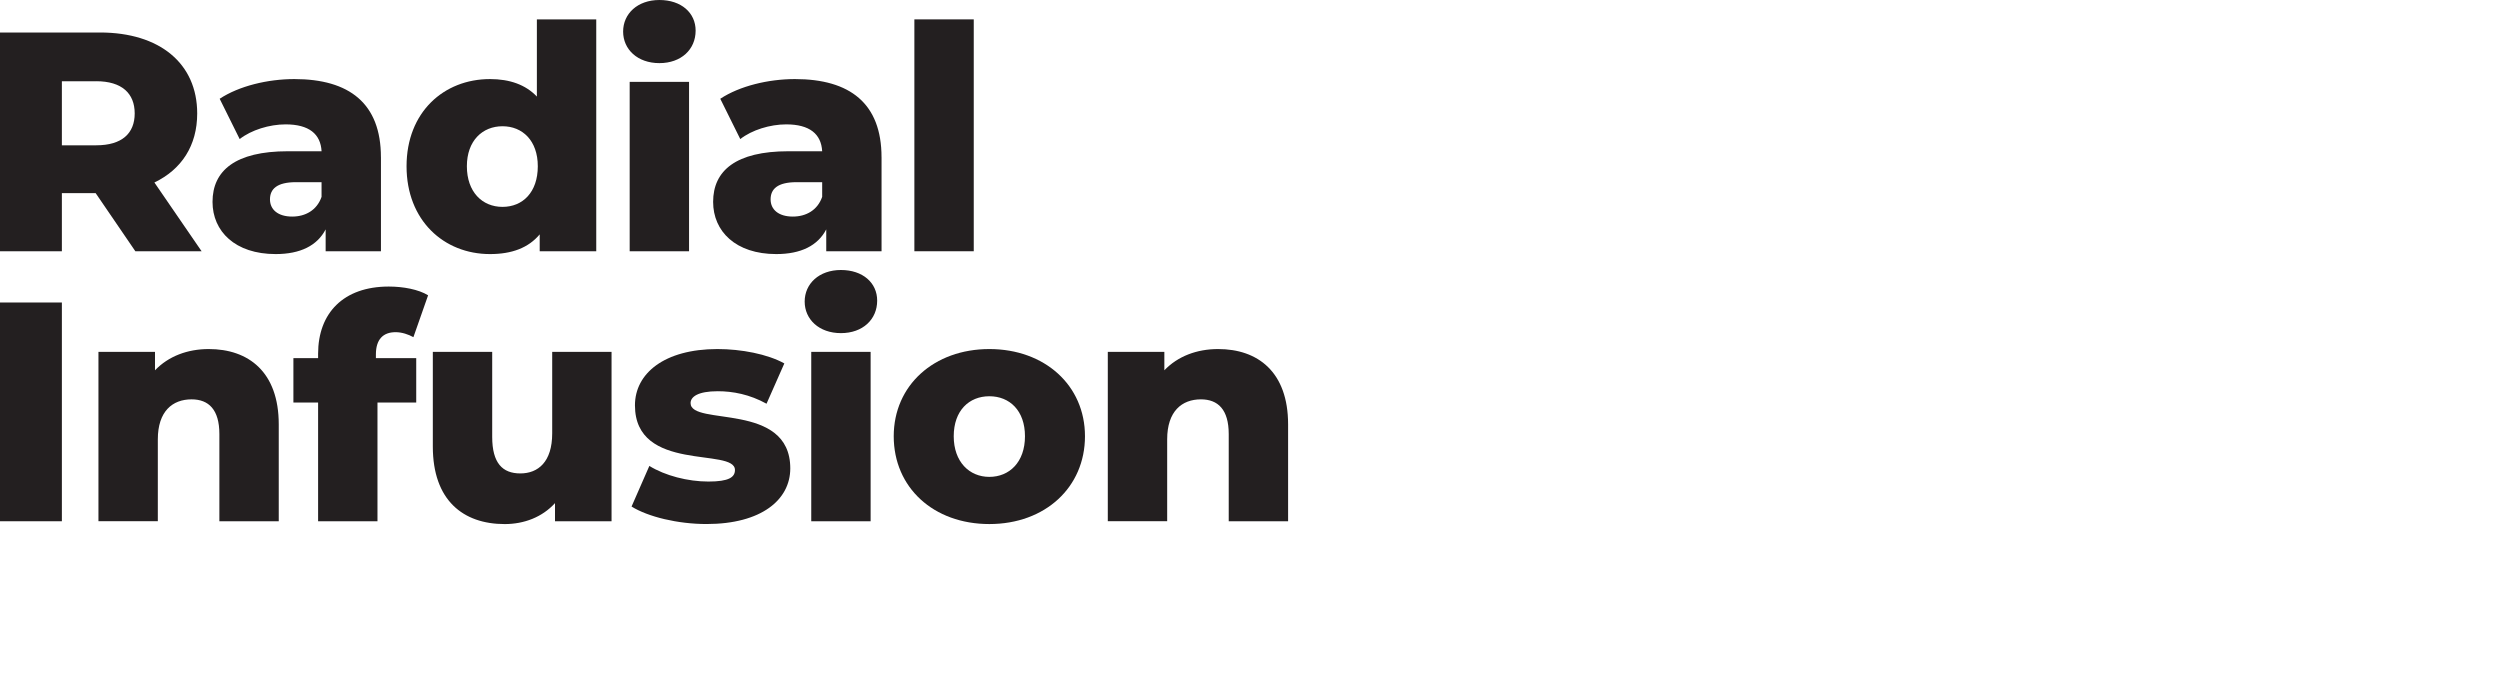 <?xml version="1.0" encoding="UTF-8"?>
<svg id="Expanded" xmlns="http://www.w3.org/2000/svg" viewBox="0 0 1000 280">
  <defs>
    <style>
      .cls-1 {
        fill: #231f20;
        stroke-width: 0px;
      }
    </style>
  </defs>
  <g>
    <path class="cls-1" d="M38.25,77.25h-13.5v23.25H0V13h40c23.88,0,38.88,12.38,38.88,32.38,0,12.88-6.25,22.38-17.12,27.62l18.88,27.5h-26.5l-15.88-23.25ZM38.5,32.5h-13.75v25.62h13.75c10.25,0,15.38-4.75,15.38-12.75s-5.12-12.88-15.38-12.88Z"/>
    <path class="cls-1" d="M152.38,62.88v37.62h-22.12v-8.75c-3.38,6.5-10.12,9.88-20,9.88-16.25,0-25.25-9.12-25.25-20.88,0-12.5,9.12-20.25,30.12-20.25h13.5c-.38-6.88-5-10.75-14.38-10.75-6.5,0-13.75,2.25-18.38,5.88l-8-16.12c7.75-5.12,19.25-7.88,29.88-7.88,22,0,34.62,9.75,34.62,31.25ZM128.62,78.75v-5.88h-10.25c-7.62,0-10.38,2.75-10.38,6.88s3.25,6.88,8.88,6.88c5.25,0,9.88-2.5,11.75-7.88Z"/>
    <path class="cls-1" d="M238.5,7.75v92.75h-22.62v-6.75c-4.5,5.38-11.12,7.88-19.88,7.88-18.5,0-33.38-13.5-33.38-35.12s14.88-34.88,33.38-34.88c7.88,0,14.25,2.25,18.75,7V7.75h23.75ZM215.12,66.5c0-10.25-6.12-16-14.12-16s-14.25,5.75-14.25,16,6.12,16.25,14.25,16.25,14.12-5.88,14.12-16.25Z"/>
    <path class="cls-1" d="M249.25,12.62c0-7.12,5.75-12.62,14.5-12.62s14.5,5.12,14.5,12.25c0,7.5-5.75,13-14.5,13s-14.5-5.5-14.5-12.62ZM251.87,32.75h23.75v67.75h-23.75V32.75Z"/>
    <path class="cls-1" d="M352.62,62.88v37.62h-22.12v-8.75c-3.38,6.5-10.12,9.88-20,9.88-16.25,0-25.25-9.12-25.25-20.88,0-12.5,9.12-20.25,30.12-20.25h13.5c-.38-6.88-5-10.75-14.38-10.75-6.5,0-13.75,2.25-18.38,5.88l-8-16.12c7.75-5.12,19.25-7.88,29.88-7.88,22,0,34.62,9.75,34.62,31.25ZM328.87,78.75v-5.88h-10.25c-7.62,0-10.38,2.75-10.38,6.88s3.25,6.88,8.88,6.88c5.25,0,9.88-2.5,11.75-7.88Z"/>
    <path class="cls-1" d="M365.75,7.75h23.75v92.75h-23.75V7.75Z"/>
  </g>
  <g>
    <path class="cls-1" d="M0,121h24.75v87.5H0v-87.5Z"/>
    <path class="cls-1" d="M111.5,169.75v38.75h-23.75v-34.88c0-9.75-4.25-13.88-11.12-13.88-7.62,0-13.5,4.75-13.5,16v32.75h-23.75v-67.75h22.62v7.38c5.38-5.62,13-8.5,21.5-8.5,15.88,0,28,9.12,28,30.12Z"/>
    <path class="cls-1" d="M150.37,143.25h16.12v17.75h-15.5v47.5h-23.75v-47.5h-9.88v-17.75h9.88v-1.75c0-16.25,10.12-26.88,28.25-26.88,5.75,0,11.88,1.12,15.75,3.5l-5.88,16.75c-2-1.12-4.62-2-7.12-2-5,0-7.88,2.88-7.88,8.88v1.5Z"/>
    <path class="cls-1" d="M244.62,140.75v67.75h-22.62v-7.25c-5.12,5.62-12.38,8.38-20.12,8.38-16.62,0-28.75-9.5-28.75-31v-37.88h23.75v34c0,10.5,4.12,14.62,11.25,14.62s12.75-4.62,12.75-16v-32.62h23.75Z"/>
    <path class="cls-1" d="M252.62,202.62l7.12-16.25c6.25,3.88,15.38,6.25,23.62,6.25s10.62-1.75,10.62-4.62c0-9.12-40,1.25-40-25.88,0-12.75,11.75-22.5,33-22.5,9.5,0,20,2,26.75,5.75l-7.12,16.12c-6.75-3.75-13.5-5-19.5-5-8,0-10.88,2.25-10.88,4.75,0,9.38,39.88-.75,39.88,26.12,0,12.5-11.5,22.25-33.5,22.25-11.5,0-23.38-2.88-30-7Z"/>
    <path class="cls-1" d="M321.87,120.62c0-7.12,5.75-12.62,14.5-12.62s14.5,5.12,14.5,12.25c0,7.5-5.75,13-14.5,13s-14.5-5.5-14.5-12.62ZM324.5,140.75h23.75v67.75h-23.75v-67.75Z"/>
    <path class="cls-1" d="M357.49,174.5c0-20.38,16.12-34.88,38.25-34.88s38.25,14.5,38.25,34.88-15.88,35.12-38.25,35.12-38.25-14.62-38.25-35.12ZM409.99,174.5c0-10.25-6.12-16-14.25-16s-14.25,5.75-14.25,16,6.25,16.25,14.25,16.25,14.25-5.88,14.25-16.25Z"/>
    <path class="cls-1" d="M515.24,169.75v38.75h-23.75v-34.88c0-9.75-4.25-13.88-11.12-13.88-7.62,0-13.5,4.75-13.5,16v32.75h-23.75v-67.75h22.62v7.38c5.37-5.62,13-8.5,21.5-8.5,15.88,0,28,9.12,28,30.12Z"/>
  </g>
</svg>